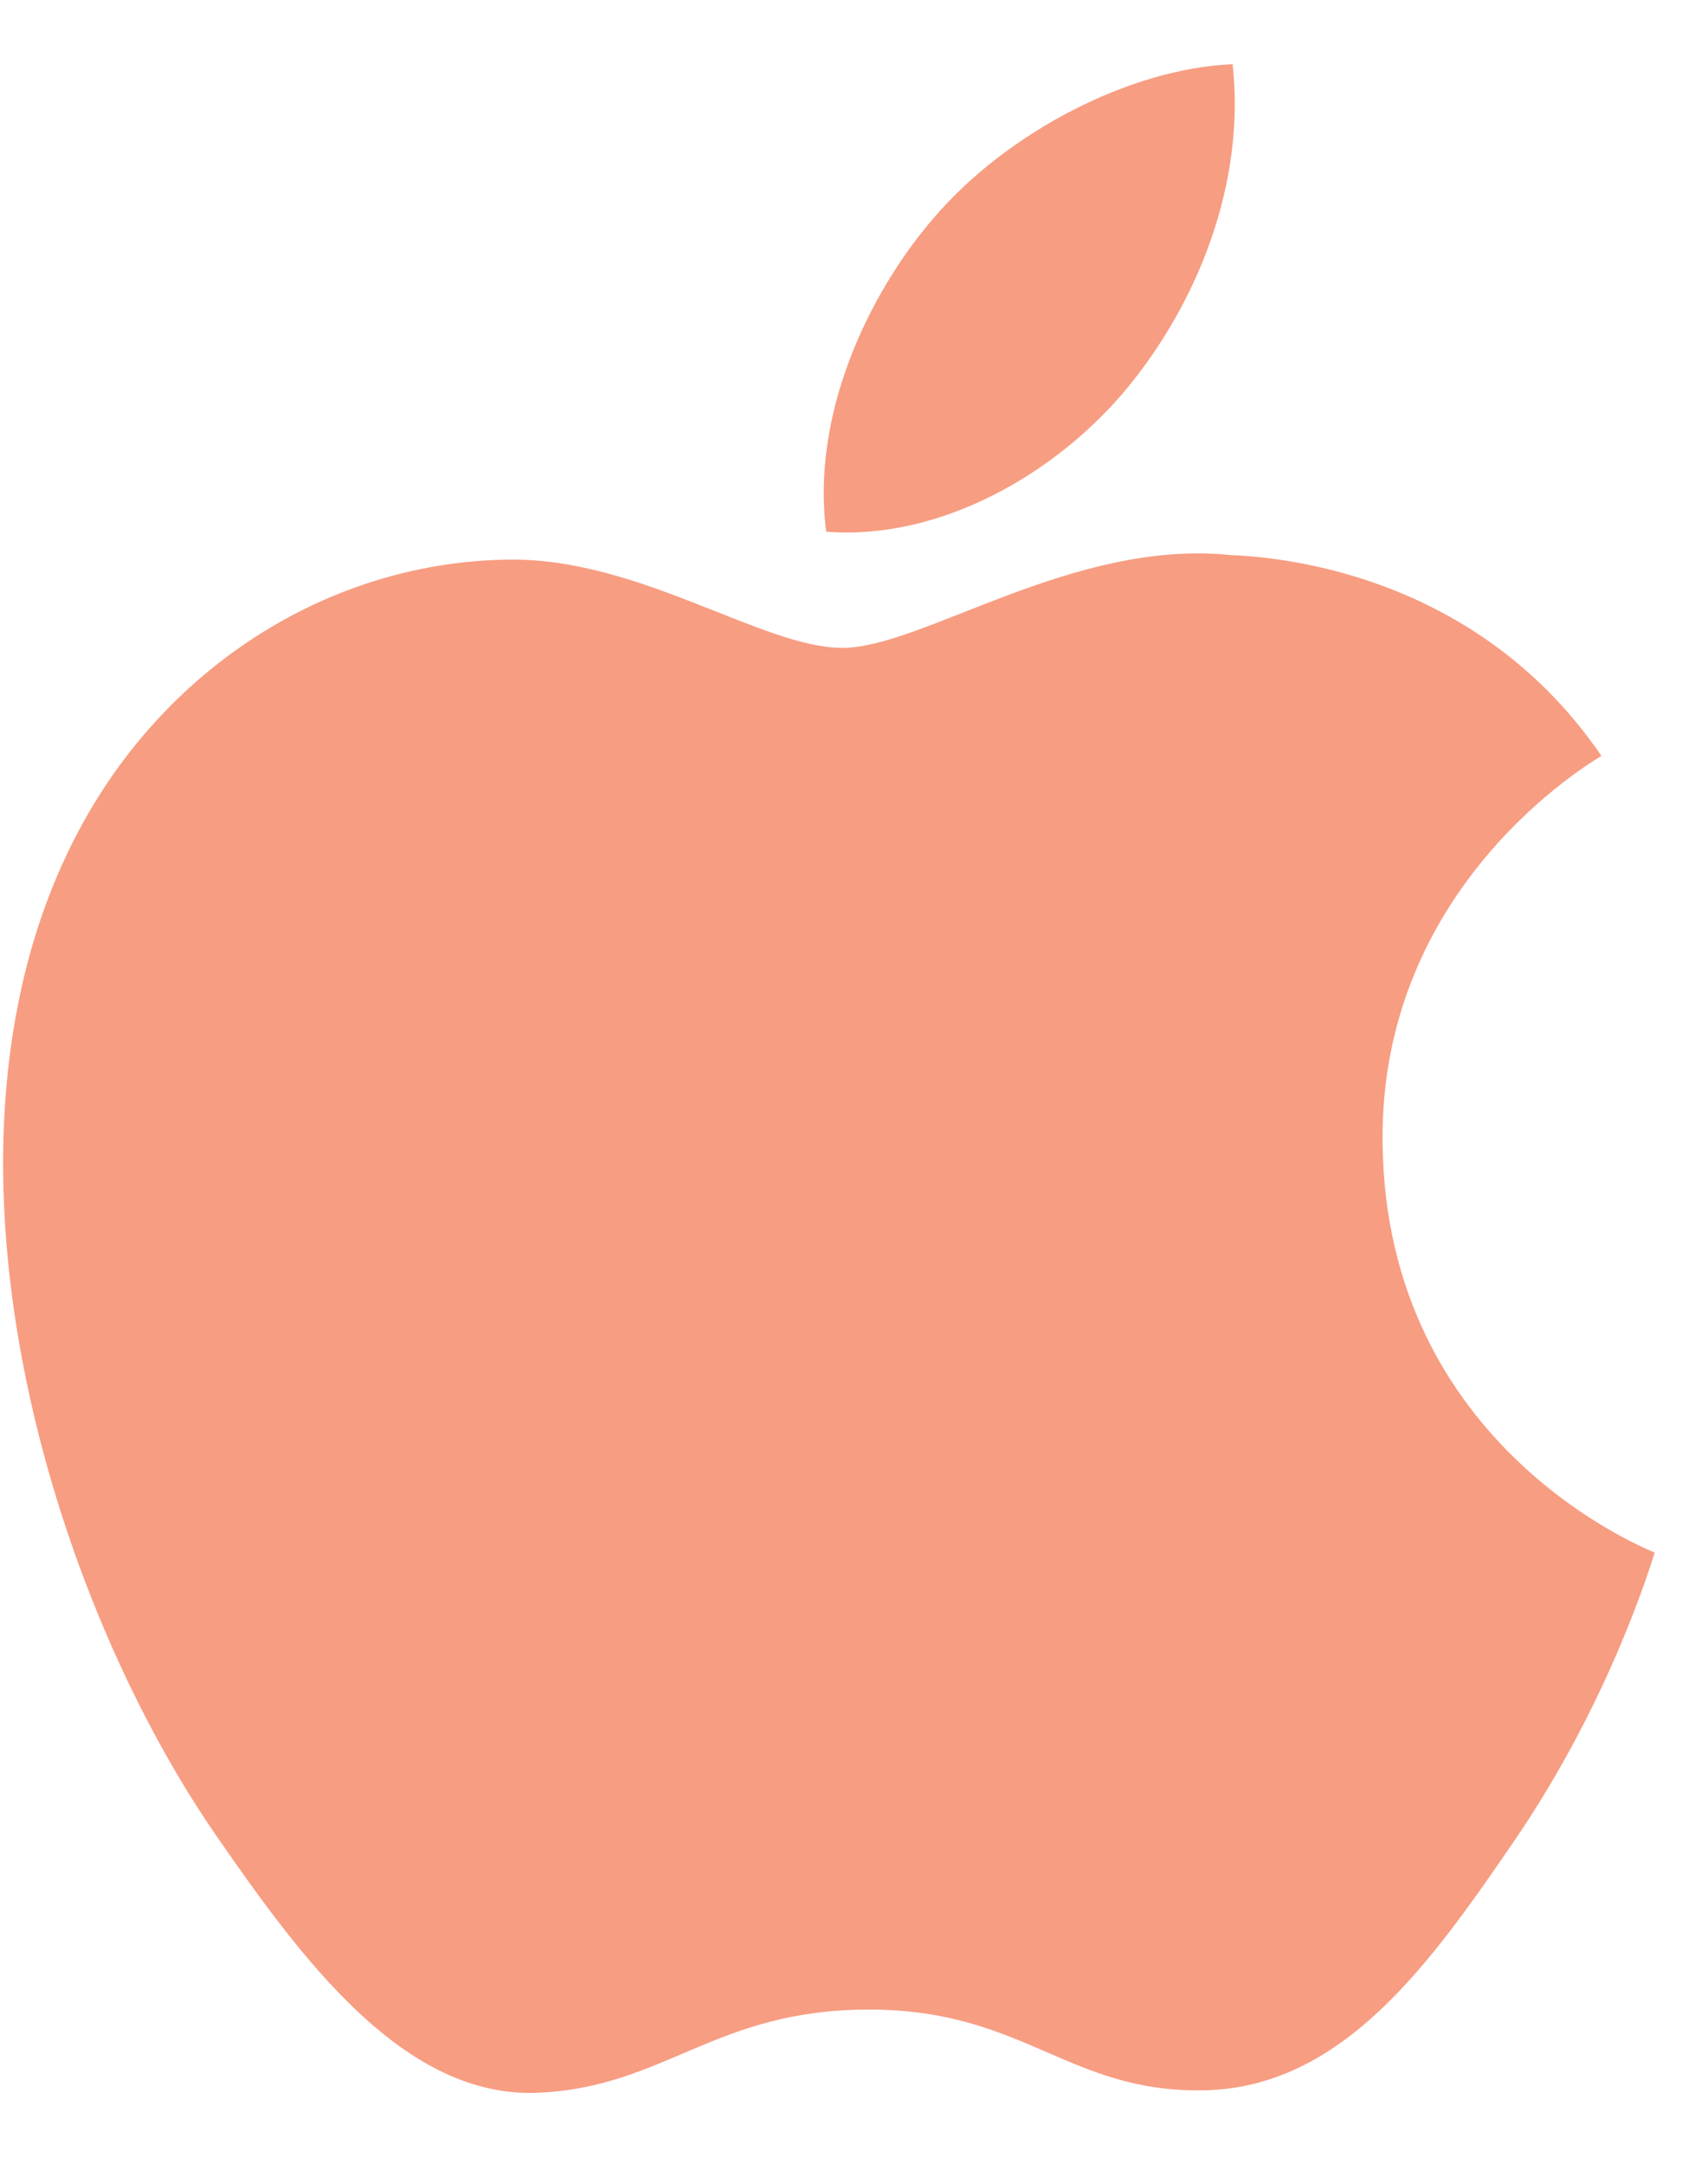 <?xml version="1.0" encoding="UTF-8"?> <svg xmlns="http://www.w3.org/2000/svg" width="15" height="19" viewBox="0 0 15 19" fill="none"><path d="M12.142 10.029C12.118 7.771 13.982 6.691 14.064 6.637C13.018 5.107 11.389 4.897 10.807 4.874C9.422 4.731 8.102 5.689 7.398 5.689C6.695 5.689 5.608 4.893 4.458 4.914C2.945 4.936 1.553 5.794 0.773 7.147C-0.798 9.872 0.371 13.91 1.902 16.123C2.65 17.204 3.543 18.419 4.714 18.377C5.842 18.332 6.268 17.646 7.632 17.646C8.997 17.646 9.38 18.377 10.572 18.355C11.787 18.332 12.555 17.252 13.297 16.167C14.156 14.911 14.51 13.694 14.532 13.633C14.504 13.618 12.166 12.724 12.142 10.029ZM9.898 3.409C10.519 2.656 10.94 1.608 10.825 0.564C9.928 0.6 8.845 1.159 8.201 1.913C7.624 2.58 7.122 3.645 7.256 4.669C8.255 4.747 9.277 4.16 9.898 3.409Z" fill="#F79D82"></path></svg> 